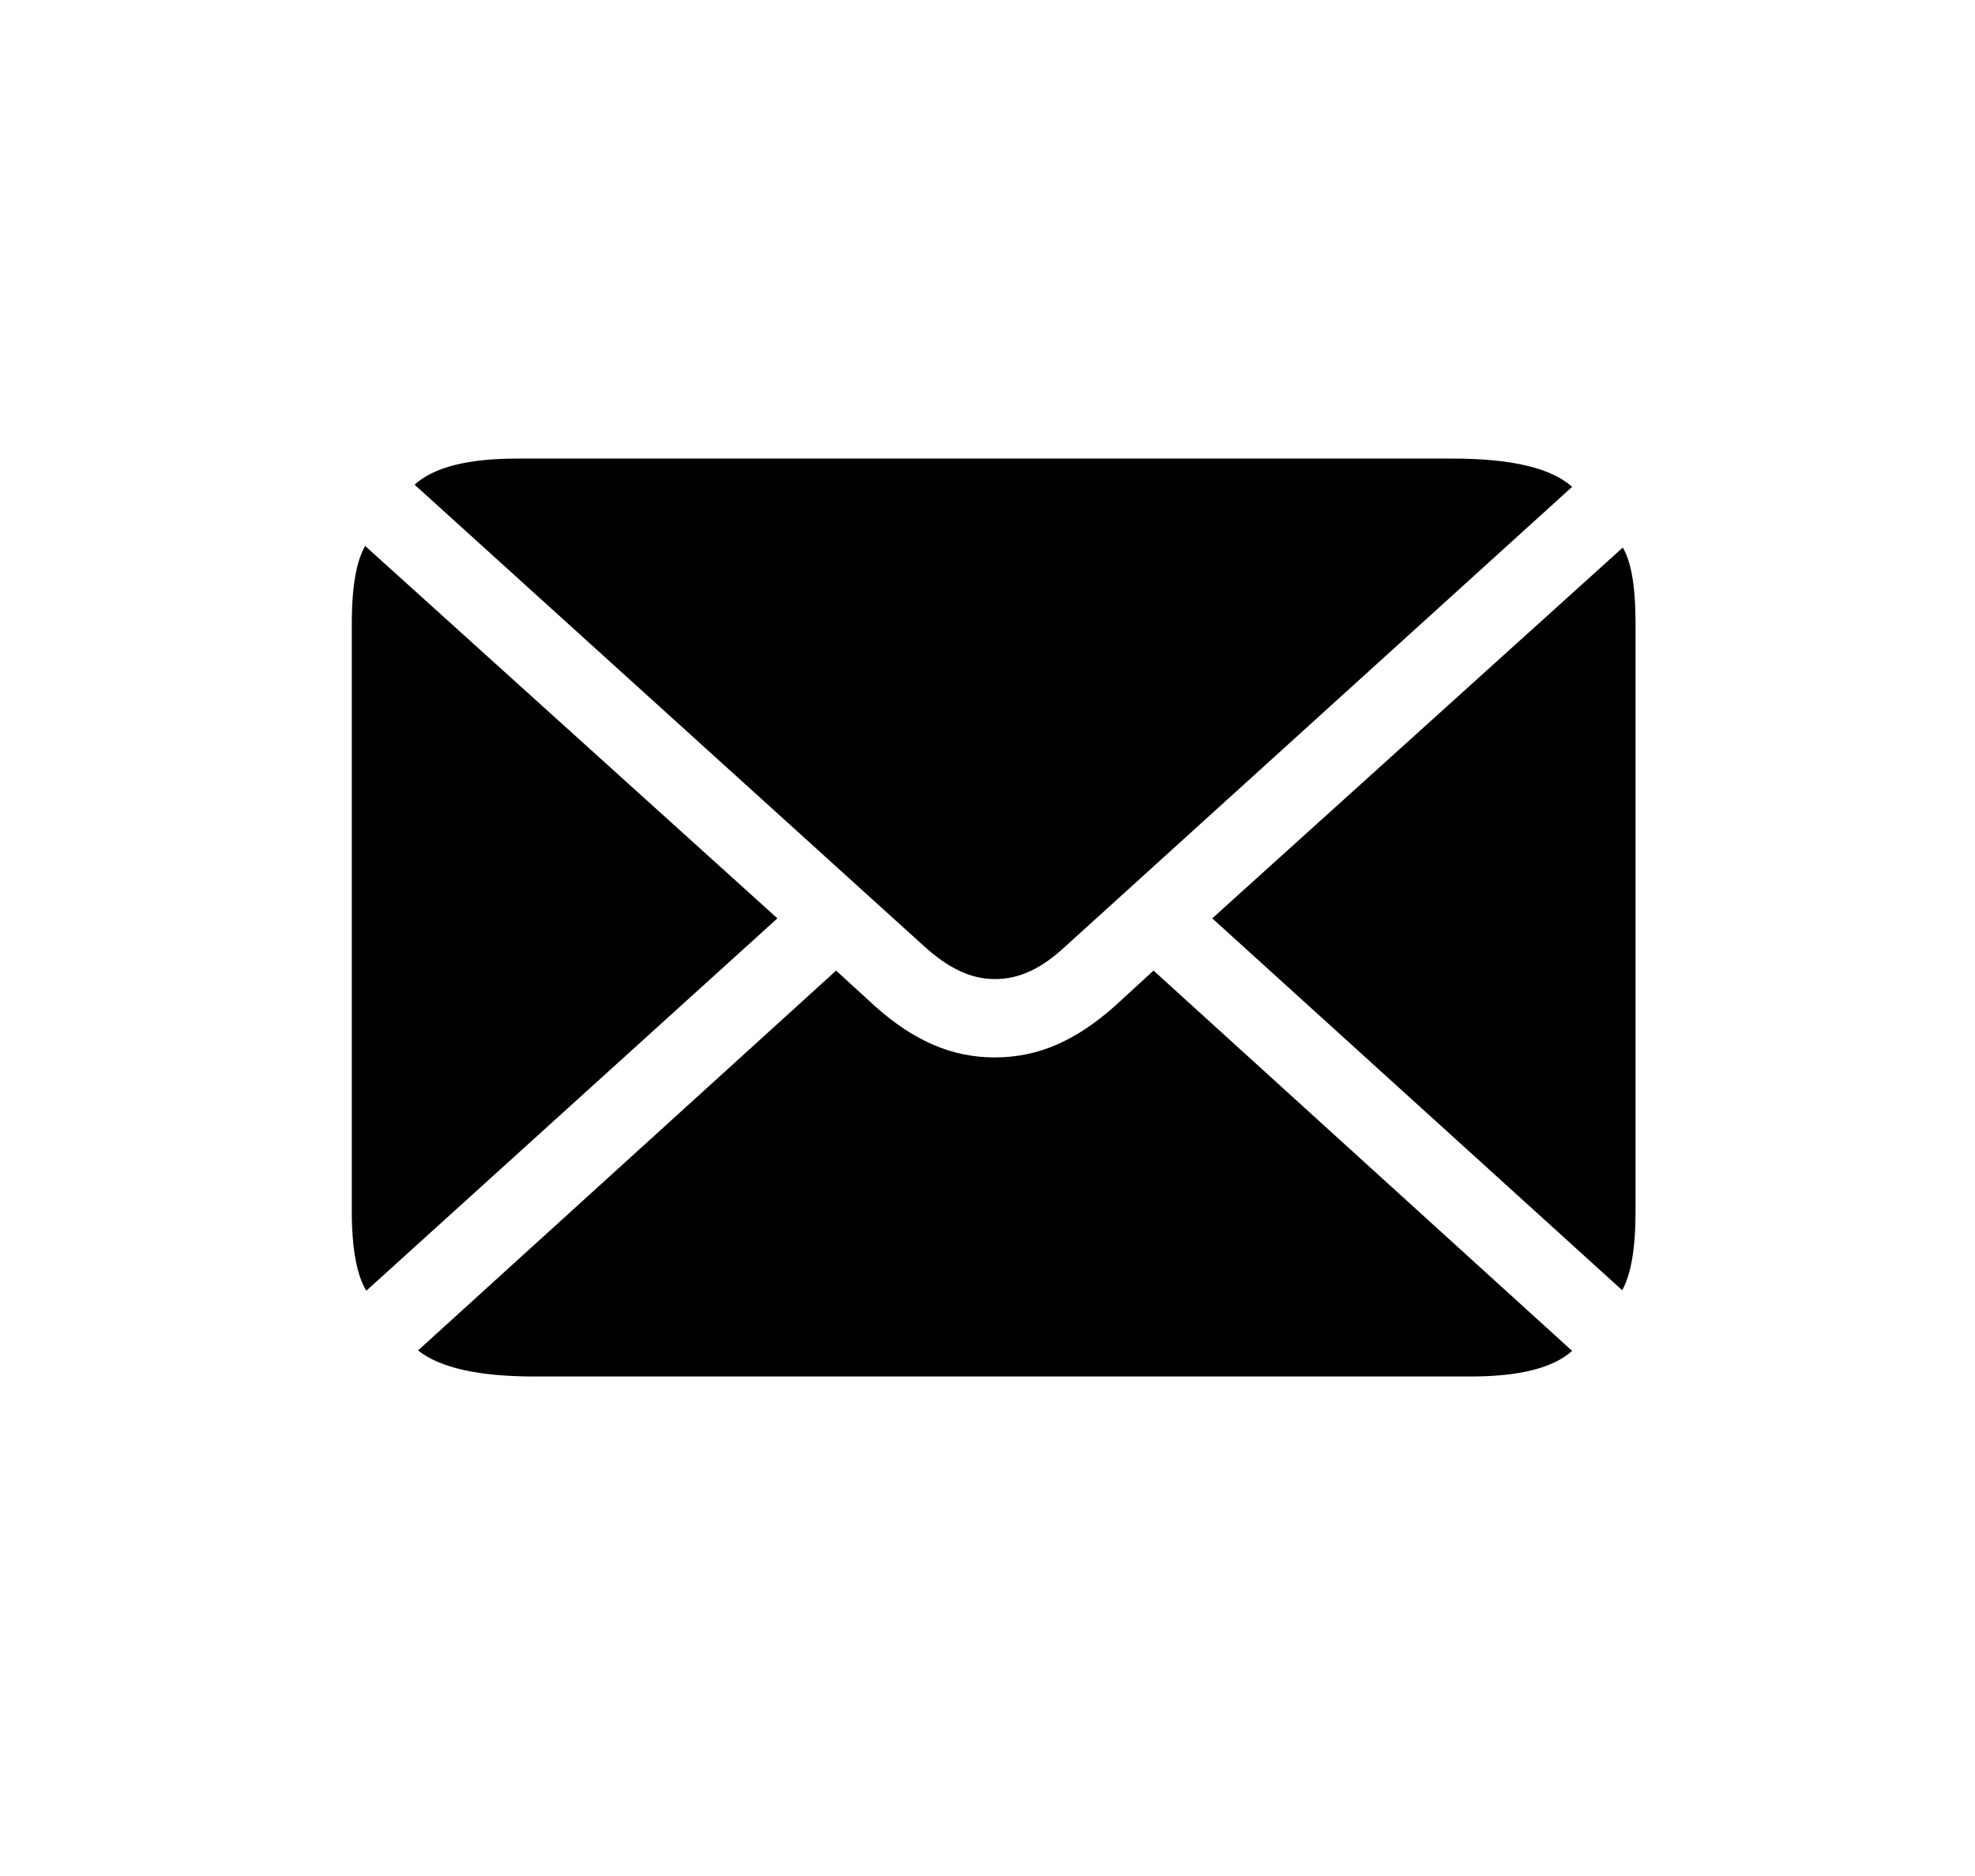 <svg width="40" height="38" viewBox="0 0 40 38" fill="none" xmlns="http://www.w3.org/2000/svg">
<g id="click target">
<path id="envelope_fill" d="M20.148 19.832C20.643 19.832 21.09 19.627 21.597 19.152L31.841 9.861C31.406 9.473 30.593 9.289 29.427 9.289H10.469C9.48 9.289 8.785 9.462 8.397 9.818L18.7 19.152C19.206 19.616 19.666 19.832 20.148 19.832ZM7.419 26.145L15.745 18.602L7.396 11.059C7.219 11.361 7.125 11.879 7.125 12.624V24.537C7.125 25.303 7.231 25.843 7.419 26.145ZM32.854 26.134C33.031 25.821 33.125 25.293 33.125 24.537V12.624C33.125 11.901 33.042 11.383 32.866 11.092L24.552 18.602L32.854 26.134ZM10.822 27.882H29.781C30.77 27.882 31.453 27.71 31.841 27.364L23.363 19.66L22.574 20.383C21.773 21.095 21.008 21.419 20.148 21.419C19.289 21.419 18.523 21.095 17.723 20.383L16.934 19.66L8.467 27.354C8.915 27.71 9.704 27.882 10.822 27.882Z" fill="black"/>
</g>
</svg>
